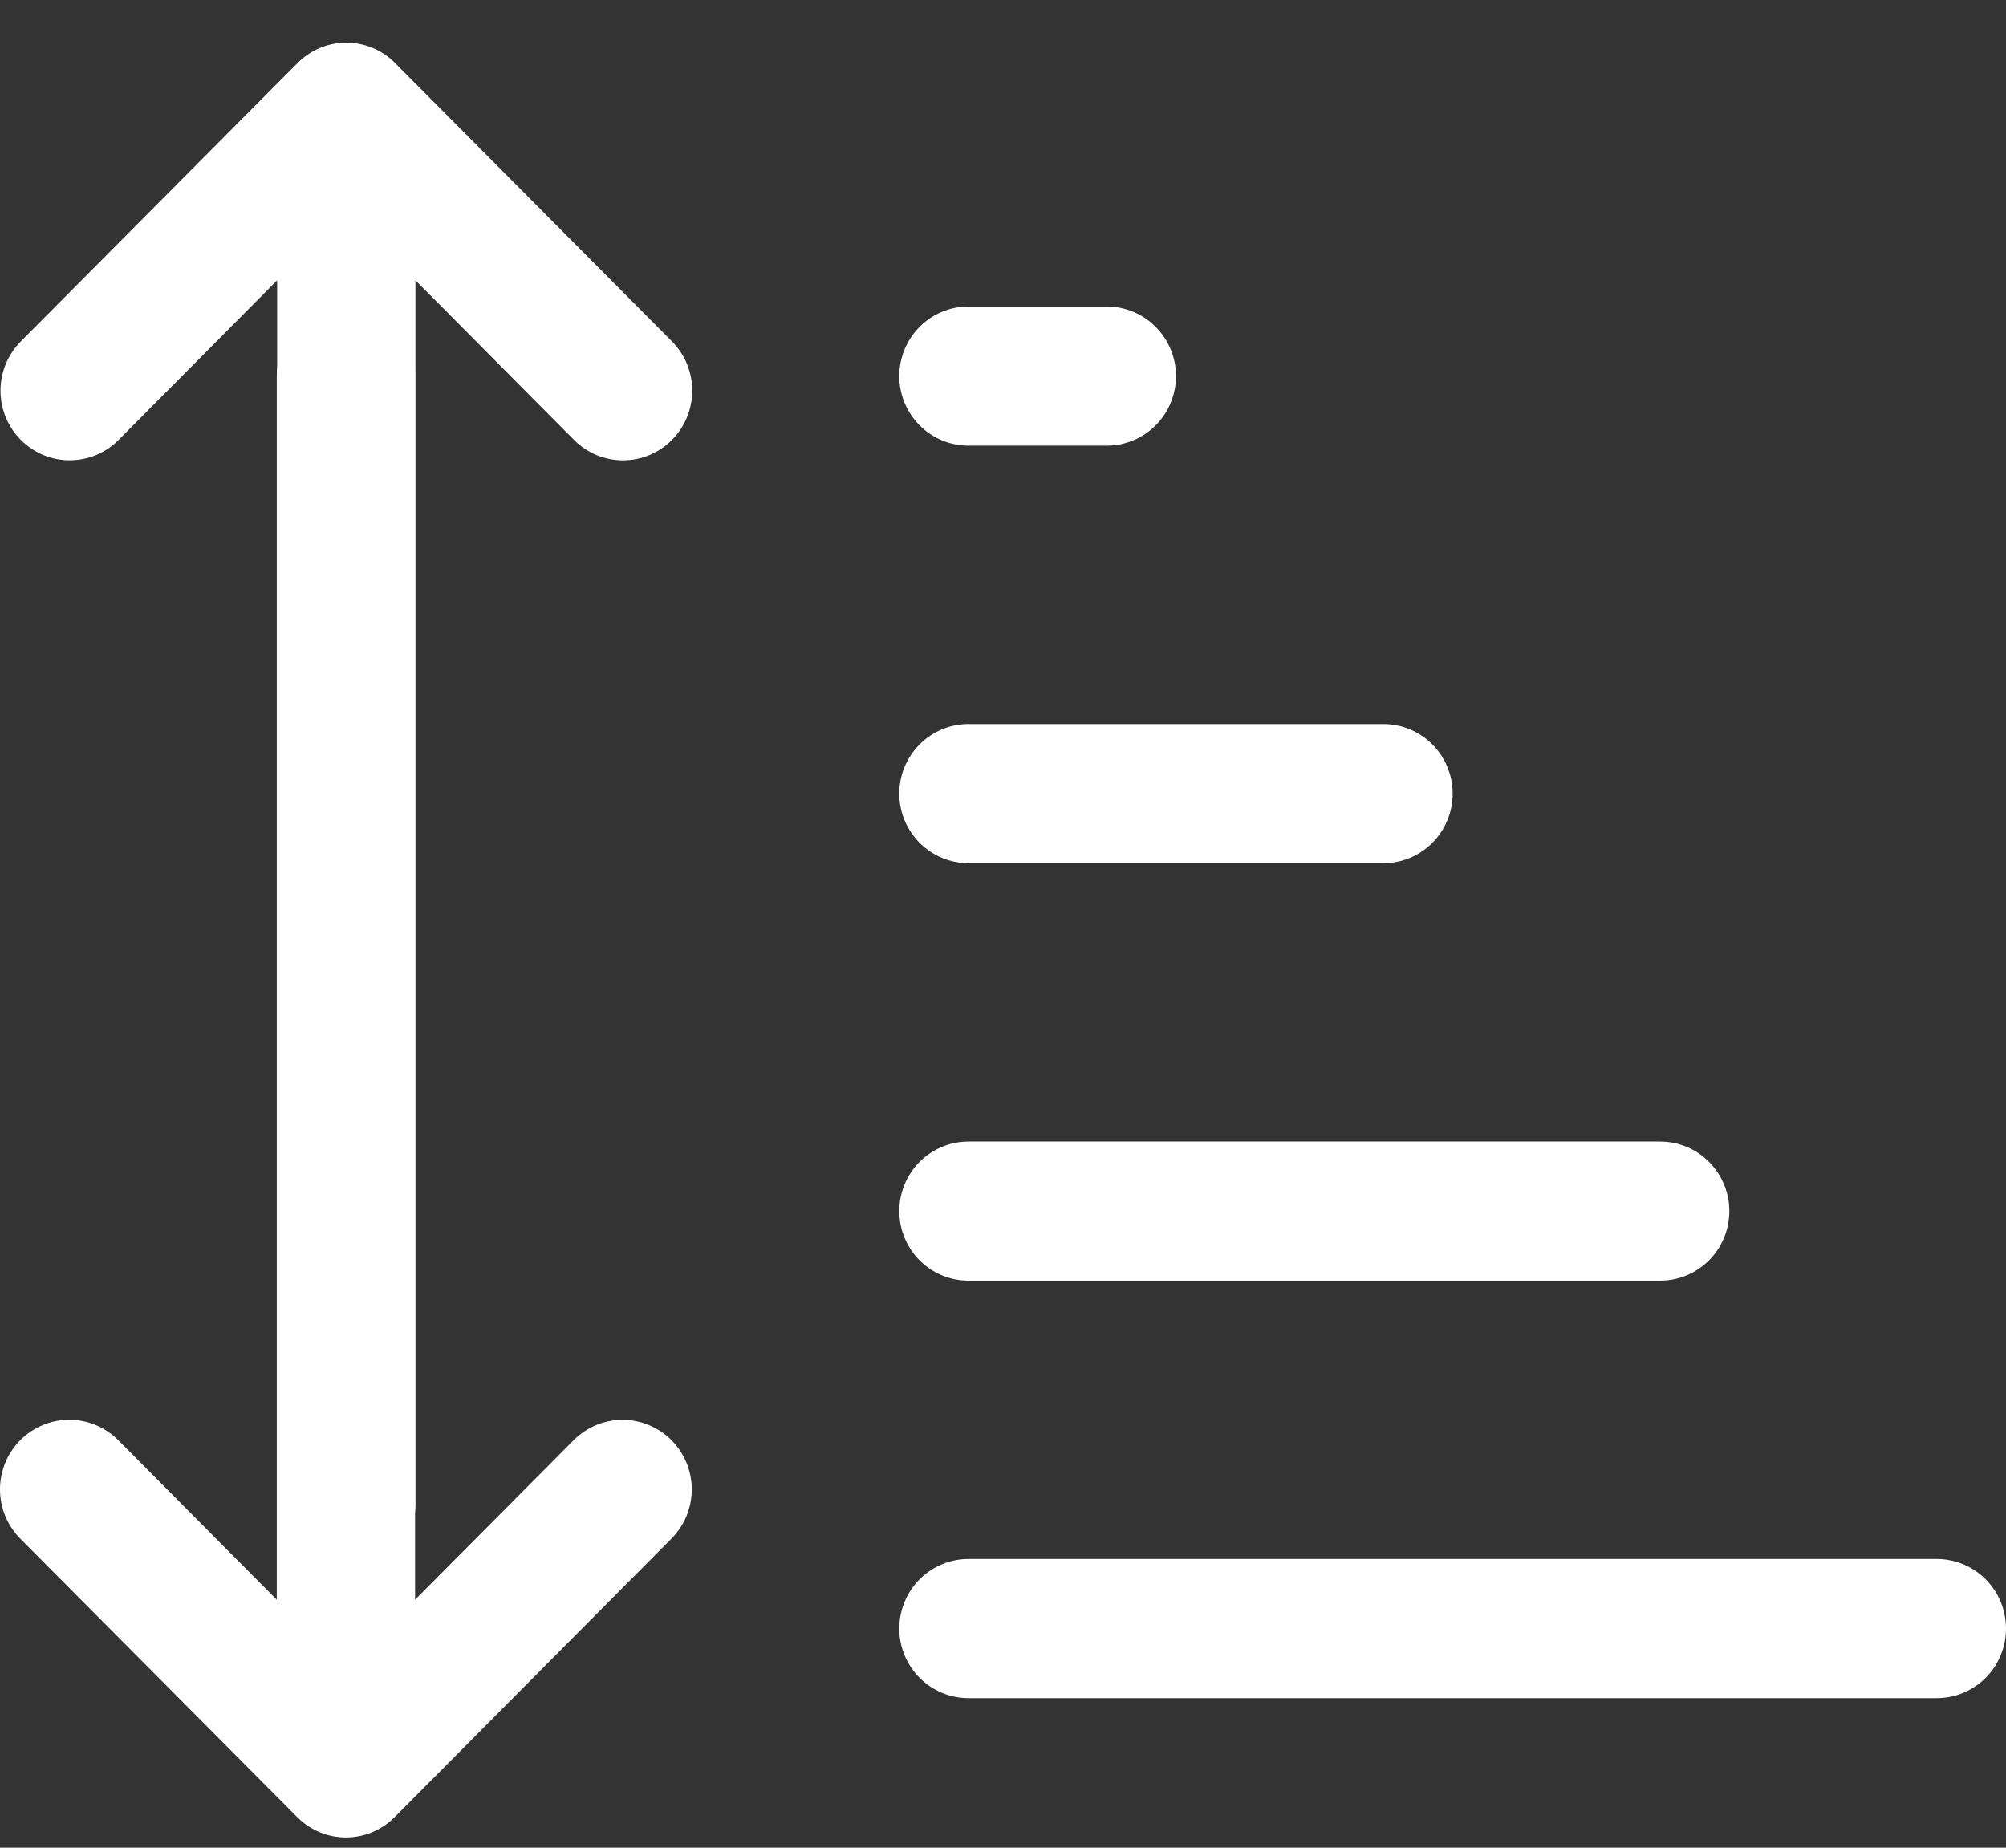 <?xml version="1.0" encoding="UTF-8"?> <svg xmlns="http://www.w3.org/2000/svg" width="38" height="35" viewBox="0 0 38 35" fill="none"><rect x="0" y="0" width="38" height="35" fill="#333333" stroke="none"/><path d="M7.863 7.124C7.863 6.775 7.725 6.44 7.48 6.192C7.234 5.945 6.901 5.806 6.553 5.806C6.206 5.806 5.872 5.945 5.627 6.192C5.381 6.44 5.243 6.775 5.243 7.124V30.303L2.24 27.28C2.118 27.157 1.973 27.06 1.814 26.994C1.655 26.927 1.484 26.893 1.312 26.893C1.14 26.893 0.969 26.927 0.81 26.994C0.651 27.06 0.506 27.157 0.384 27.28C0.262 27.402 0.166 27.548 0.1 27.708C0.034 27.868 0 28.04 0 28.213C0 28.386 0.034 28.558 0.1 28.718C0.166 28.878 0.262 29.024 0.384 29.146L5.625 34.416L5.644 34.434C5.89 34.676 6.221 34.809 6.564 34.806C6.908 34.803 7.236 34.664 7.478 34.419L12.719 29.146C12.965 28.899 13.104 28.564 13.104 28.214C13.104 27.864 12.966 27.529 12.721 27.281C12.475 27.034 12.142 26.895 11.794 26.894C11.446 26.894 11.113 27.033 10.867 27.28L7.863 30.303V7.124ZM18.346 8.442C17.998 8.442 17.665 8.304 17.419 8.056C17.174 7.809 17.035 7.474 17.035 7.124C17.035 6.775 17.174 6.44 17.419 6.192C17.665 5.945 17.998 5.806 18.346 5.806H20.966C21.314 5.806 21.647 5.945 21.893 6.192C22.139 6.44 22.277 6.775 22.277 7.124C22.277 7.474 22.139 7.809 21.893 8.056C21.647 8.304 21.314 8.442 20.966 8.442H18.346ZM18.346 16.351C17.998 16.351 17.665 16.212 17.419 15.965C17.174 15.717 17.035 15.382 17.035 15.033C17.035 14.683 17.174 14.348 17.419 14.101C17.665 13.854 17.998 13.715 18.346 13.715H26.207C26.555 13.715 26.888 13.854 27.134 14.101C27.38 14.348 27.518 14.683 27.518 15.033C27.518 15.382 27.38 15.717 27.134 15.965C26.888 16.212 26.555 16.351 26.207 16.351H18.346ZM18.346 24.259C17.998 24.259 17.665 24.12 17.419 23.873C17.174 23.626 17.035 23.291 17.035 22.941C17.035 22.591 17.174 22.256 17.419 22.009C17.665 21.762 17.998 21.623 18.346 21.623H31.449C31.796 21.623 32.129 21.762 32.375 22.009C32.621 22.256 32.759 22.591 32.759 22.941C32.759 23.291 32.621 23.626 32.375 23.873C32.129 24.12 31.796 24.259 31.449 24.259H18.346ZM17.035 30.849C17.035 31.199 17.174 31.534 17.419 31.781C17.665 32.028 17.998 32.167 18.346 32.167H36.69C37.037 32.167 37.37 32.028 37.616 31.781C37.862 31.534 38 31.199 38 30.849C38 30.5 37.862 30.164 37.616 29.917C37.37 29.67 37.037 29.531 36.69 29.531H18.346C17.998 29.531 17.665 29.67 17.419 29.917C17.174 30.164 17.035 30.5 17.035 30.849Z" fill="white"></path><path d="M5.634 29.421C5.388 29.174 5.25 28.839 5.25 28.489L5.25 5.31L2.247 8.334C2.001 8.581 1.667 8.719 1.319 8.719C0.972 8.719 0.638 8.58 0.393 8.332C0.147 8.085 0.009 7.749 0.009 7.399C0.01 7.05 0.148 6.714 0.394 6.467L5.635 1.195C5.877 0.95 6.205 0.81 6.549 0.807C6.893 0.804 7.224 0.938 7.47 1.179L7.488 1.198L12.729 6.467C12.851 6.59 12.947 6.735 13.013 6.895C13.079 7.056 13.113 7.227 13.113 7.4C13.113 7.574 13.079 7.745 13.013 7.905C12.947 8.066 12.851 8.211 12.729 8.334C12.607 8.456 12.463 8.553 12.303 8.62C12.144 8.686 11.974 8.72 11.801 8.72C11.629 8.72 11.459 8.686 11.299 8.62C11.14 8.553 10.995 8.456 10.874 8.334L7.87 5.31L7.87 28.489C7.87 28.839 7.732 29.174 7.487 29.421C7.241 29.668 6.908 29.807 6.56 29.807C6.213 29.807 5.879 29.668 5.634 29.421Z" fill="white"></path></svg> 